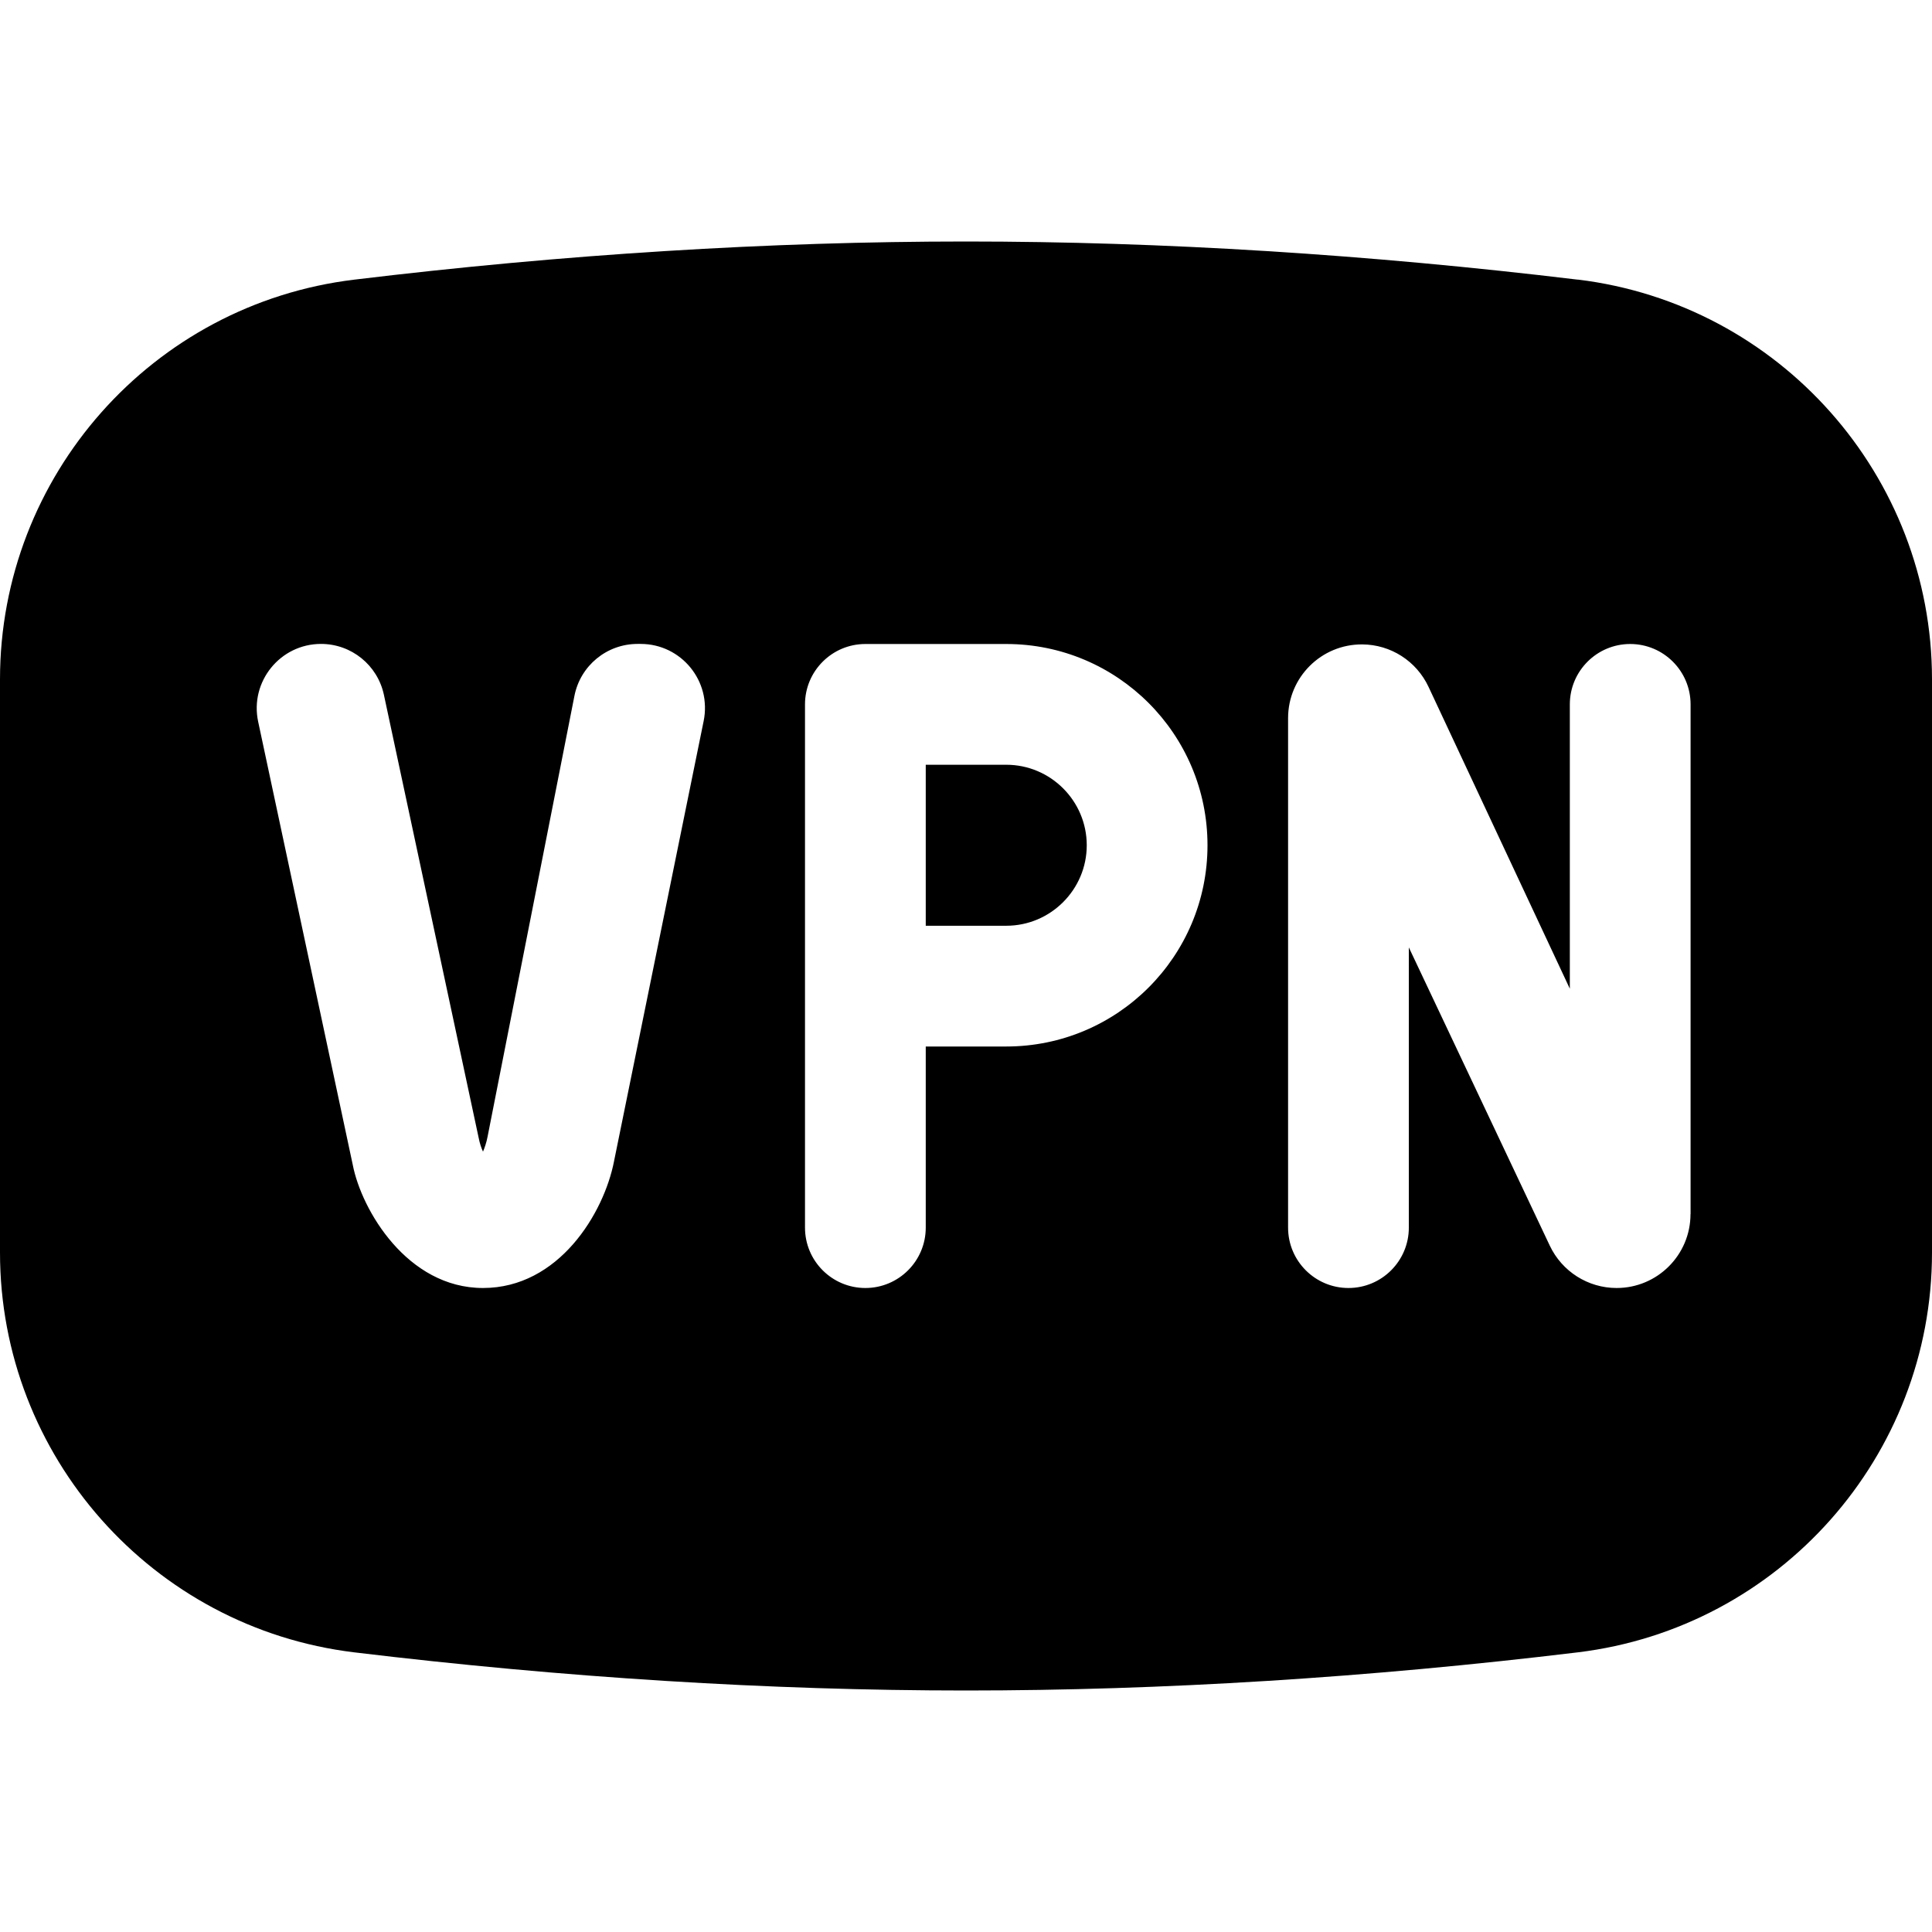 <?xml version="1.0" encoding="UTF-8"?>
<svg xmlns="http://www.w3.org/2000/svg" id="Layer_1" data-name="Layer 1" viewBox="0 0 24 24">
  <path d="M19.6,3.474c-2.605-.314-5.162-.474-7.6-.474s-4.995,.159-7.6,.474C1.892,3.777,0,5.912,0,8.439v7.121c0,2.527,1.892,4.662,4.4,4.966,2.605,.314,5.162,.474,7.6,.474s4.995-.159,7.6-.474c2.508-.304,4.4-2.438,4.4-4.966v-7.121c0-2.527-1.892-4.662-4.4-4.966ZM7.628,14.425c-.126,.647-.687,1.575-1.628,1.575s-1.51-.97-1.618-1.531l-1.175-5.504c-.106-.497,.273-.966,.781-.966,.377,0,.702,.263,.781,.632l1.177,5.503c.014,.072,.034,.129,.054,.172,.02-.047,.042-.109,.057-.187l1.079-5.476c.074-.374,.402-.644,.784-.644h.038c.505,0,.884,.463,.783,.958l-1.113,5.467Zm4.872-1.425h-1v2.25c0,.414-.336,.75-.75,.75s-.75-.336-.75-.75v-6.5c0-.414,.336-.75,.75-.75h1.75c1.381,0,2.5,1.119,2.5,2.5s-1.119,2.5-2.5,2.5Zm8.5,2.082c0,.507-.411,.918-.918,.918-.355,0-.678-.205-.83-.526l-1.751-3.705v3.481c0,.414-.336,.75-.75,.75s-.75-.336-.75-.75v-6.329c0-.508,.413-.919,.921-.916,.354,.002,.674,.207,.824,.528l1.755,3.749v-3.532c0-.414,.336-.75,.75-.75s.75,.336,.75,.75v6.332Zm-7.5-4.582c0,.551-.449,1-1,1h-1v-2h1c.551,0,1,.449,1,1Z"/>
</svg>
